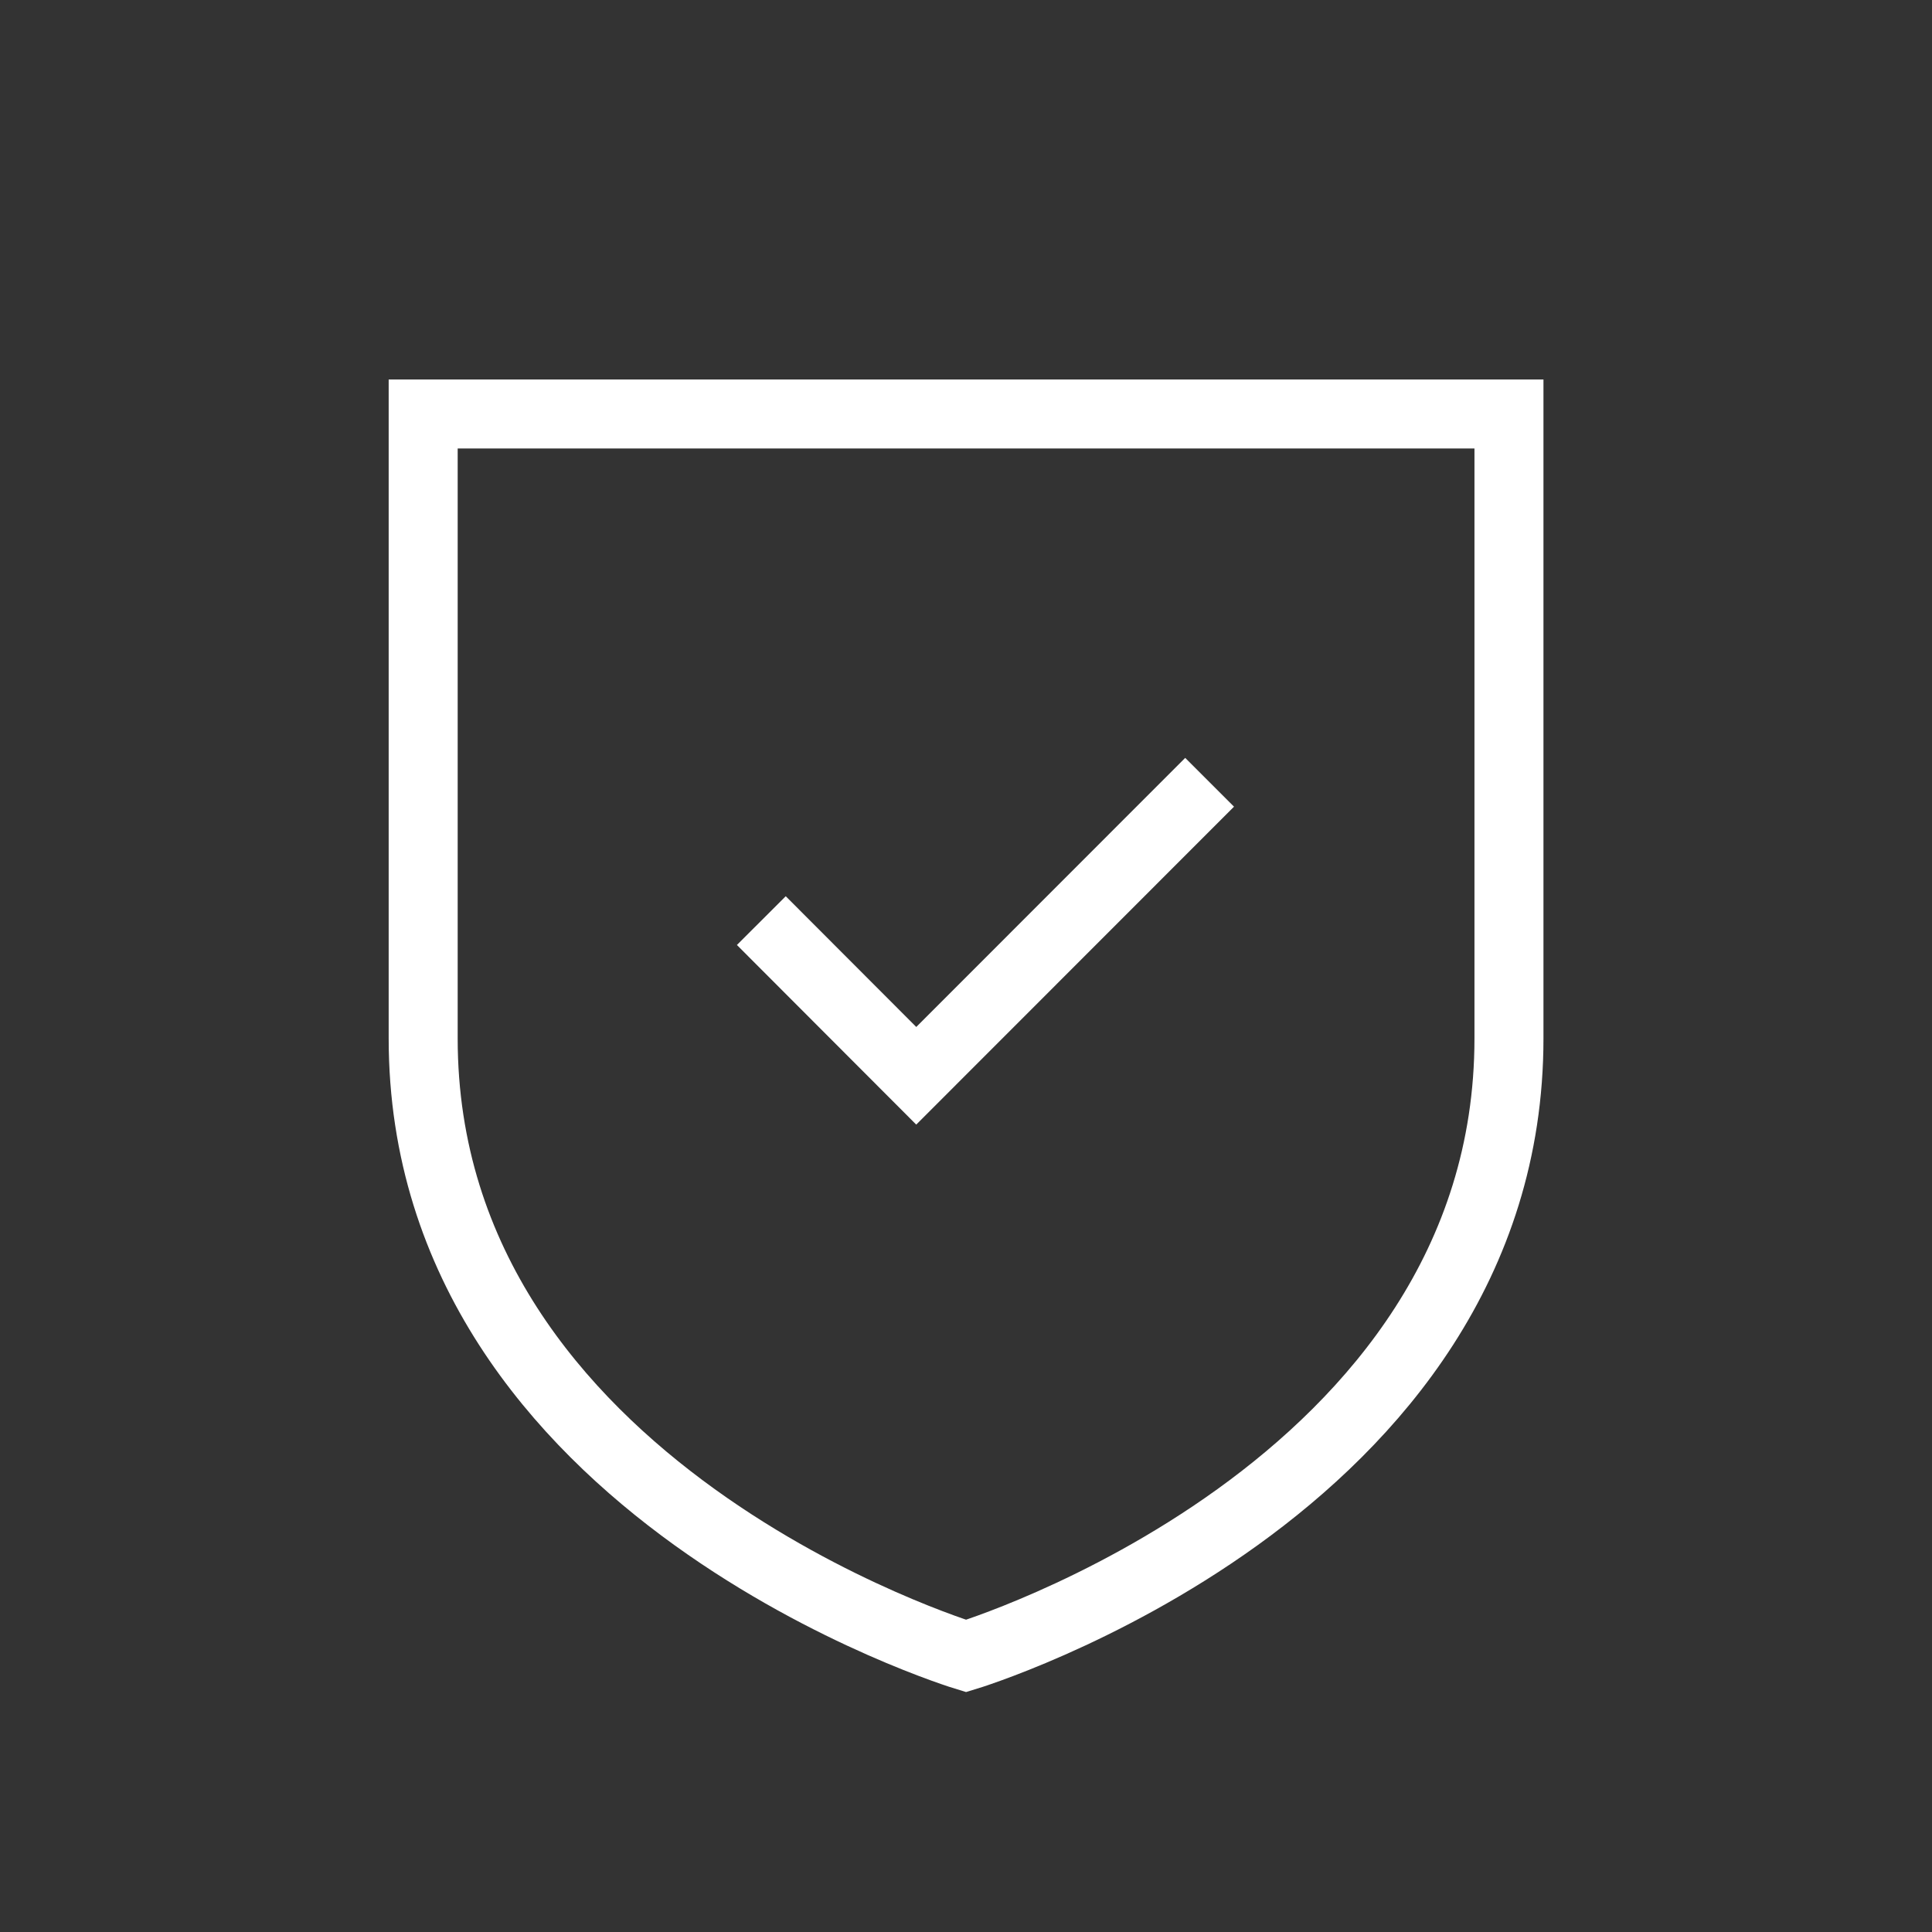 <?xml version="1.0" encoding="UTF-8"?>
<svg xmlns="http://www.w3.org/2000/svg" width="28" height="28" viewBox="0 0 28 28" fill="none">
  <rect x="0" y="0" width="28" height="28" fill="#333333" stroke="none"/>
  <path d="M11.387 13.696L13.279 15.591L17.177 11.691" stroke="white" stroke-linecap="square"></path>
  <path fill-rule="evenodd" clip-rule="evenodd" d="M14.001 24C14.001 24 21.869 21.618 21.869 15.05V6H6.133V15.05C6.133 21.618 14.001 24 14.001 24Z" stroke="white" stroke-linecap="round"></path>
</svg>
